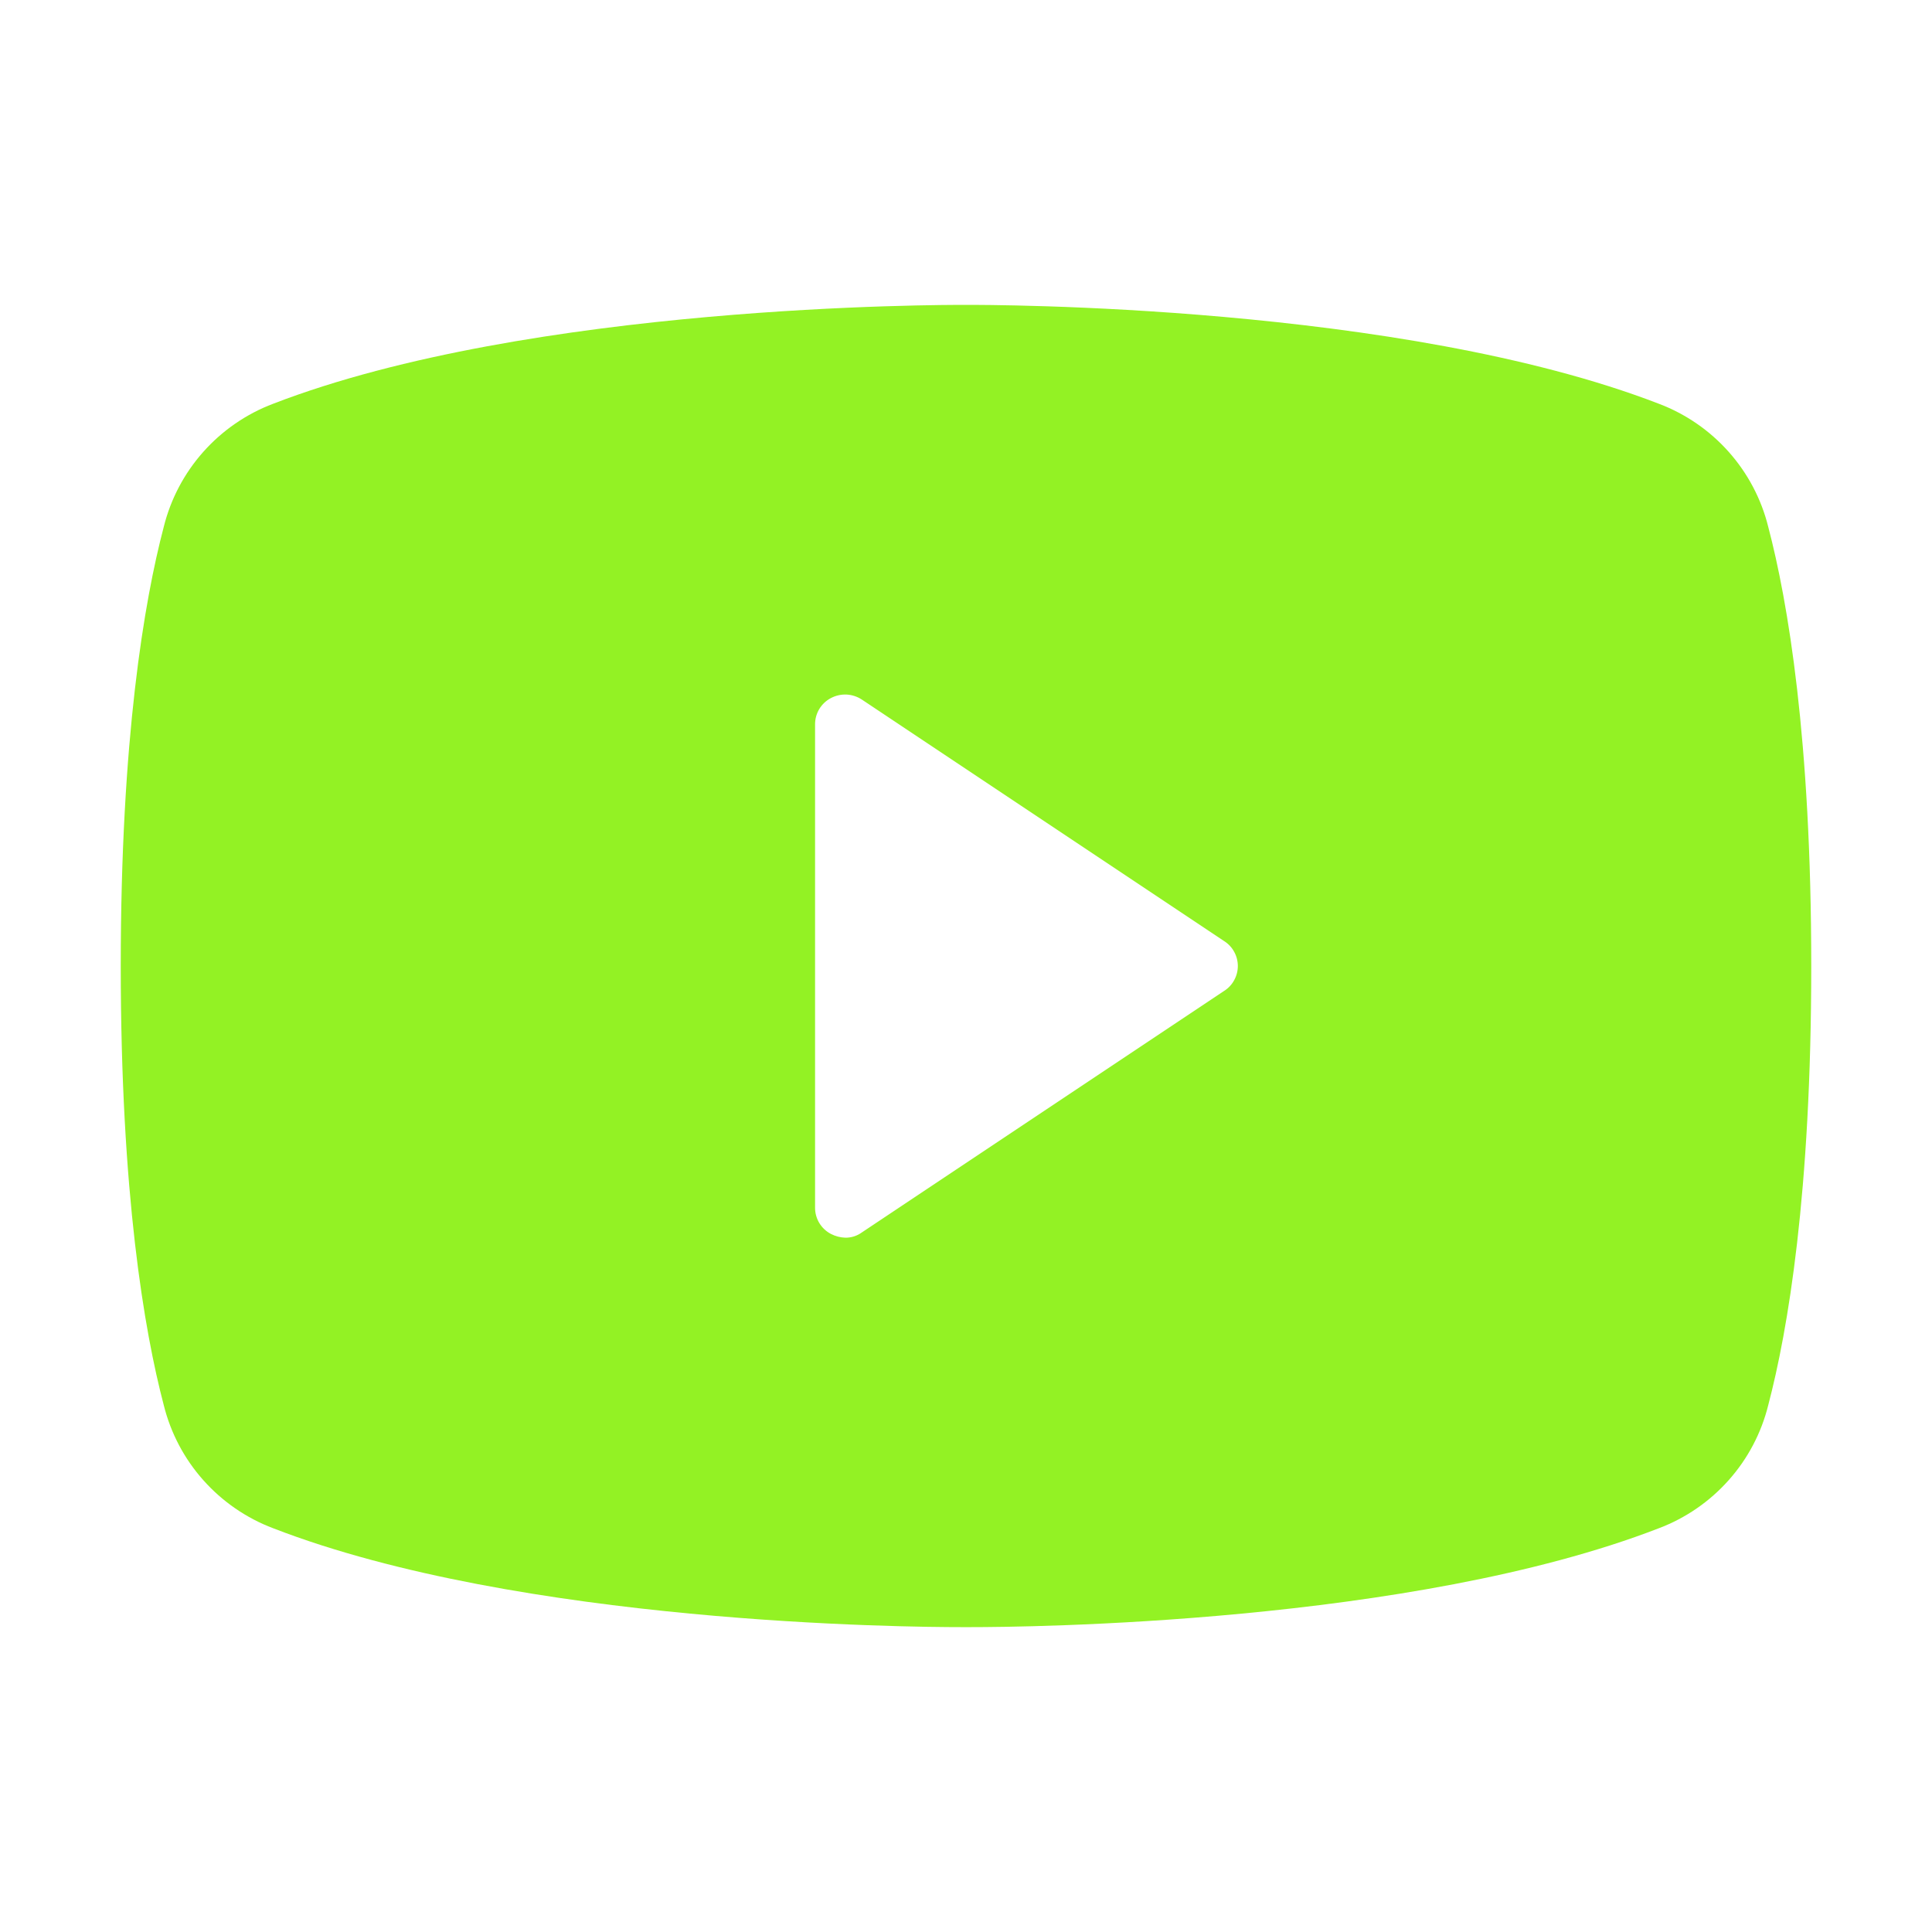 <svg width="40" height="40" viewBox="0 0 40 40" fill="none" xmlns="http://www.w3.org/2000/svg">
<path d="M36.609 10.906C36.466 10.33 36.185 9.798 35.79 9.354C35.395 8.91 34.899 8.569 34.344 8.359C29 6.297 20.469 6.312 20 6.312C19.531 6.312 11 6.297 5.656 8.359C5.101 8.569 4.605 8.91 4.21 9.354C3.815 9.798 3.534 10.33 3.391 10.906C2.984 12.453 2.5 15.297 2.5 20C2.5 24.703 2.984 27.547 3.391 29.094C3.534 29.67 3.815 30.203 4.21 30.646C4.605 31.09 5.101 31.431 5.656 31.641C10.781 33.625 18.812 33.688 19.891 33.688H20.109C21.188 33.688 29.219 33.625 34.344 31.641C34.899 31.431 35.395 31.09 35.79 30.646C36.185 30.203 36.466 29.67 36.609 29.094C37.016 27.547 37.5 24.703 37.5 20C37.5 15.297 37.016 12.453 36.609 10.906ZM25.344 20.516L17.844 25.516C17.744 25.589 17.623 25.627 17.5 25.625C17.396 25.621 17.295 25.595 17.203 25.547C17.103 25.495 17.02 25.416 16.962 25.32C16.904 25.223 16.874 25.113 16.875 25V15C16.874 14.887 16.904 14.777 16.962 14.68C17.02 14.584 17.103 14.505 17.203 14.453C17.303 14.4 17.415 14.375 17.528 14.38C17.641 14.386 17.75 14.422 17.844 14.484L25.344 19.484C25.431 19.539 25.503 19.615 25.552 19.706C25.602 19.796 25.628 19.897 25.628 20C25.628 20.103 25.602 20.204 25.552 20.294C25.503 20.385 25.431 20.461 25.344 20.516Z" fill="#93F224"/>
</svg>
